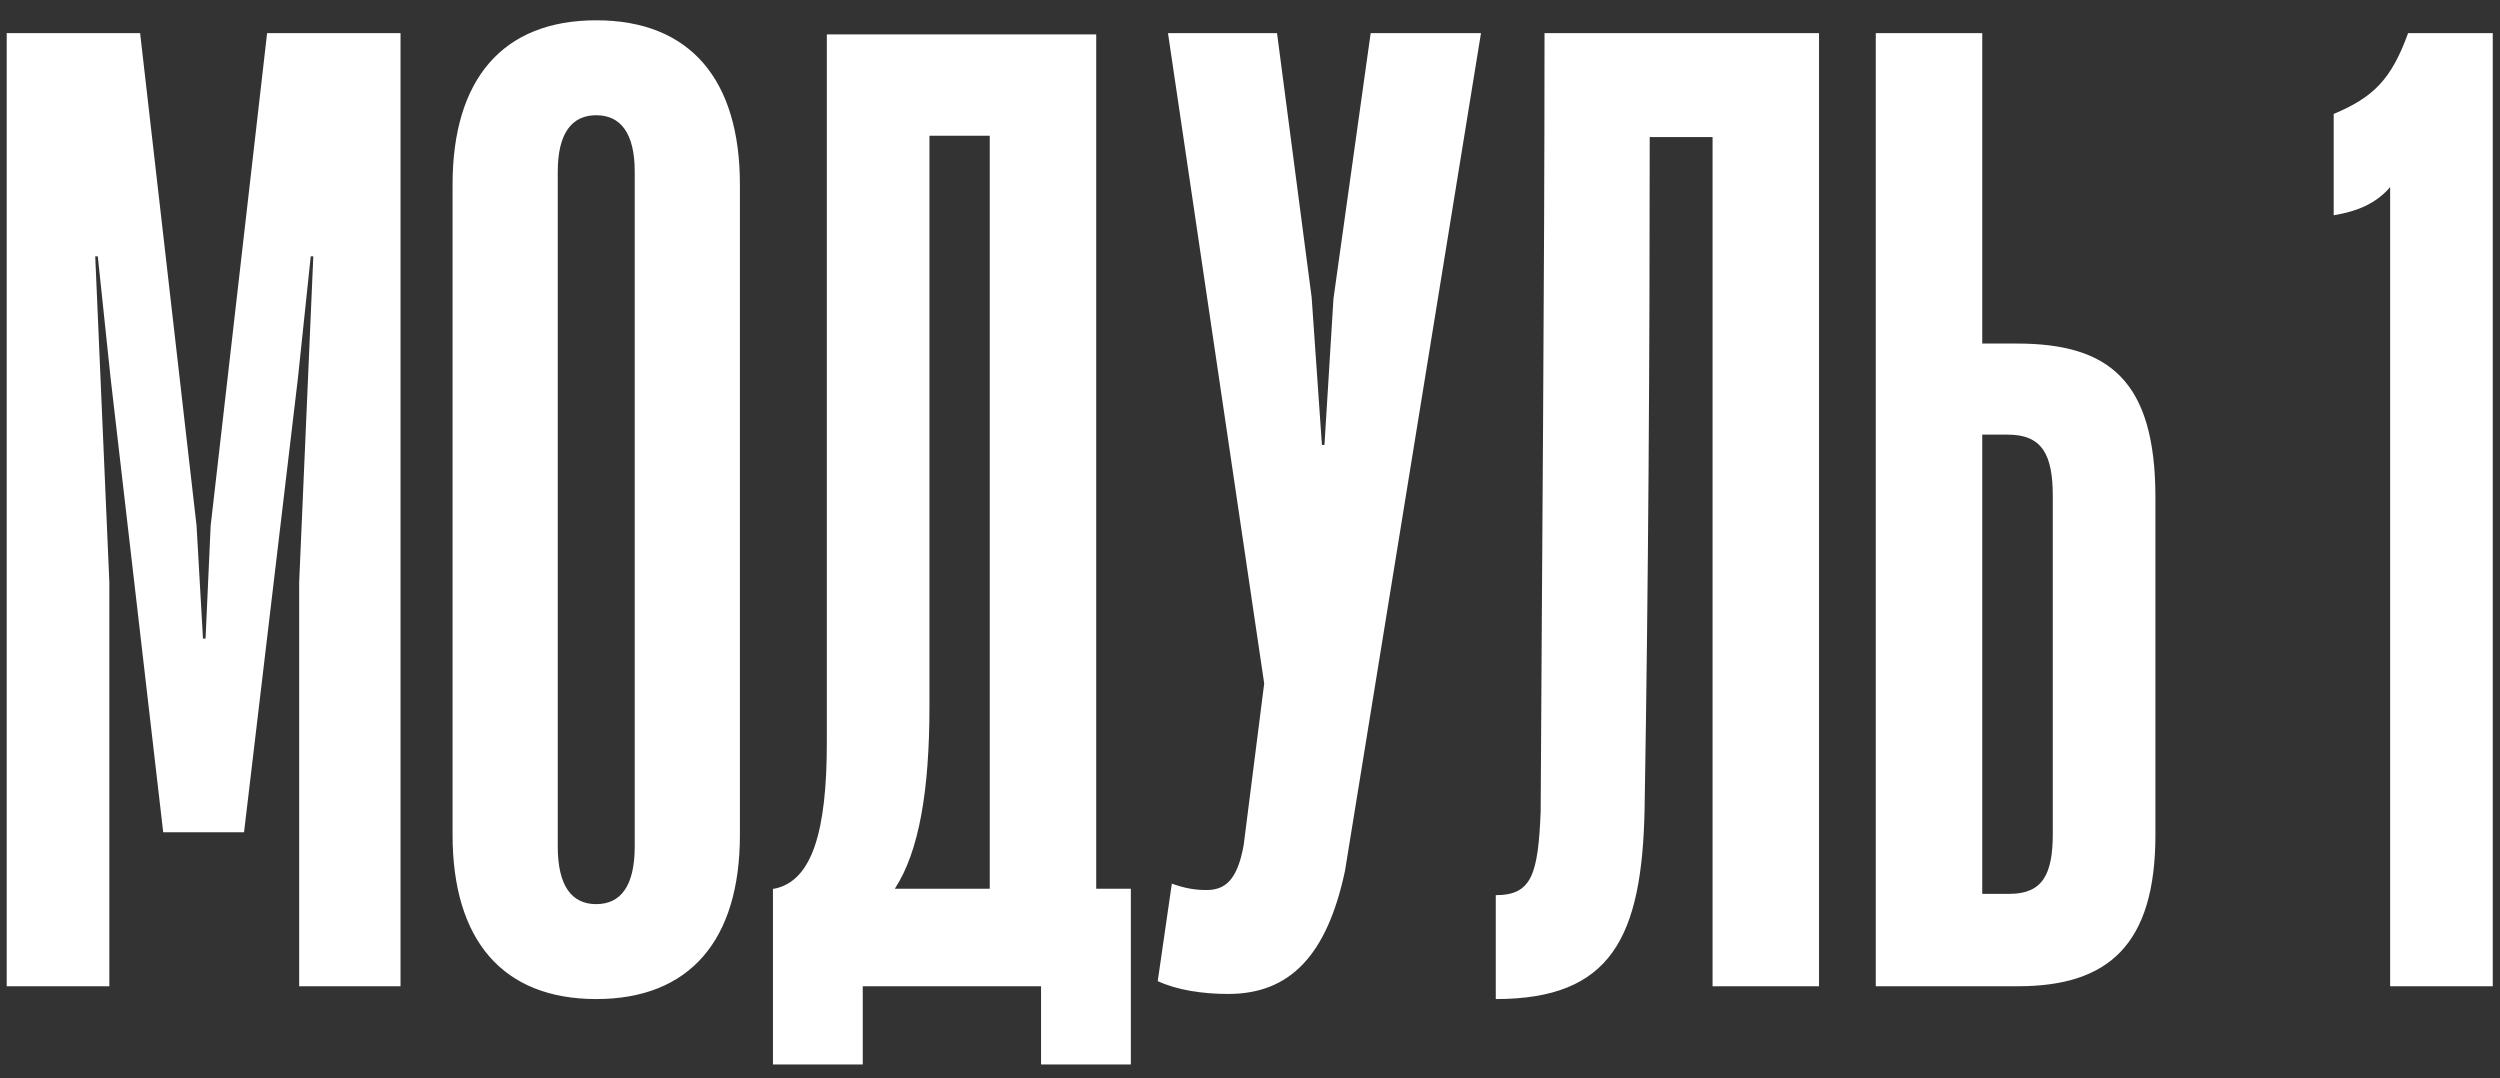<?xml version="1.0" encoding="UTF-8"?> <svg xmlns="http://www.w3.org/2000/svg" width="109" height="47" viewBox="0 0 109 47" fill="none"><rect x="0" y="0" width="109" height="47" fill="#333333" stroke="none"/><path d="M4.767 43H0.293V1.444H6.109L8.57 22.921L8.85 27.843H8.962L9.185 22.921L11.646 1.444H17.463V43H13.044V25.382L13.66 11.176H13.548L12.989 16.489L10.64 36.288H7.116L4.823 16.489L4.264 11.176H4.152L4.767 25.382V43ZM25.996 43.559C21.913 43.559 19.732 40.986 19.732 36.4V8.044C19.732 3.458 21.913 0.885 25.996 0.885C30.078 0.885 32.26 3.458 32.26 8.044V36.4C32.26 40.986 30.078 43.559 25.996 43.559ZM25.996 39.42C27.058 39.42 27.674 38.638 27.674 36.904V7.485C27.674 5.807 27.058 5.024 25.996 5.024C24.933 5.024 24.318 5.807 24.318 7.485V36.904C24.318 38.638 24.933 39.42 25.996 39.42ZM47.795 1.5V38.749H49.305V46.412H45.39V43H37.616V46.412H33.701V38.749H33.757C35.435 38.414 36.05 36.177 36.05 32.373V1.5H47.795ZM40.524 5.919V30.807C40.524 34.443 40.077 37.127 39.014 38.749H43.153V5.919H40.524ZM53.553 43.336C52.434 43.336 51.316 43.168 50.477 42.776L51.092 38.526C51.707 38.749 52.154 38.805 52.602 38.805C53.385 38.805 53.944 38.414 54.224 36.848L55.119 29.801L50.924 1.444H55.678L57.188 12.966L57.636 19.398H57.747L58.139 13.022L59.761 1.444H64.571L58.642 37.966C57.859 41.658 56.237 43.336 53.553 43.336ZM79.31 1.444V43H74.668V5.975H71.927C71.927 15.427 71.871 25.438 71.704 35.282C71.592 40.875 70.249 43.559 65.216 43.559V39.029C66.782 39.029 67.061 38.134 67.173 35.394C67.229 24.655 67.341 12.407 67.341 1.444H79.31ZM87.992 43H81.784V1.444H86.426V14.979H87.936C91.963 14.979 93.976 16.601 93.976 21.691V36.4C93.976 41.21 91.907 43 87.992 43ZM86.426 18.95V38.973H87.6C89.054 38.973 89.502 38.134 89.502 36.344V21.635C89.502 19.845 89.054 18.95 87.544 18.95H86.426ZM108.684 43H104.21V8.156C103.595 8.883 102.756 9.219 101.749 9.386V4.968C103.483 4.241 104.266 3.458 104.993 1.444H108.684V43Z" fill="white"></path></svg> 